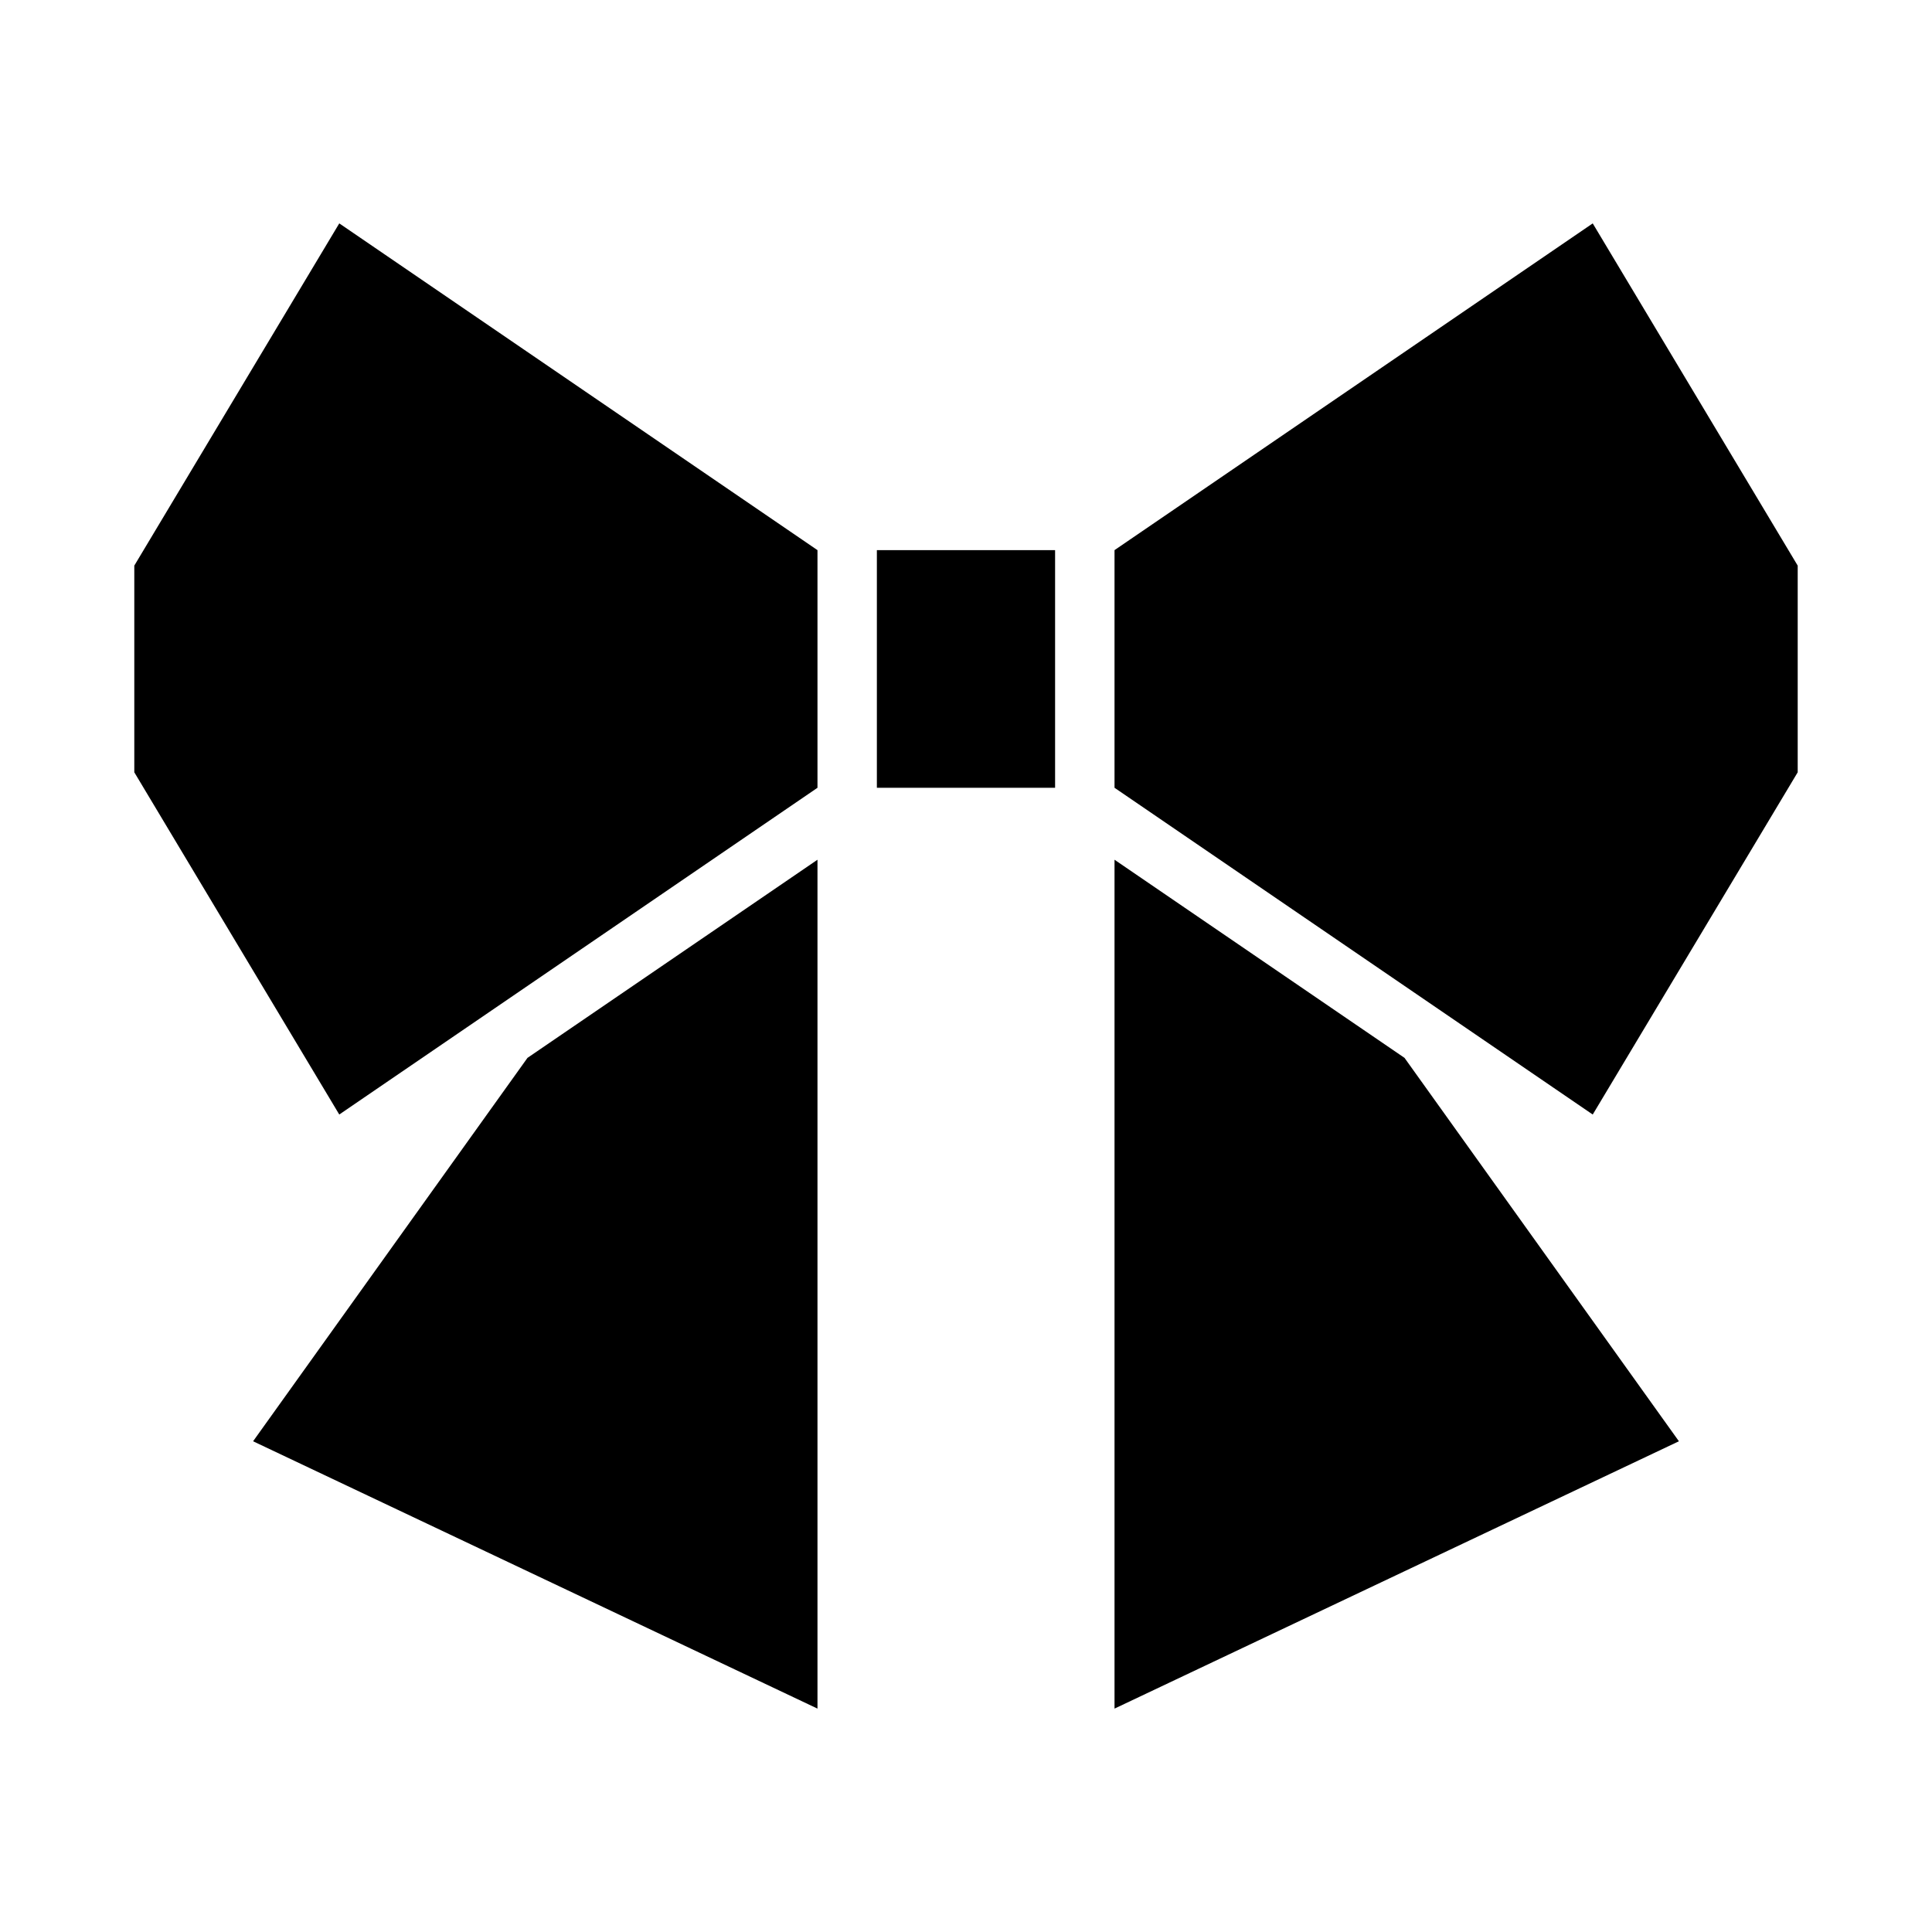 <?xml version="1.0" encoding="UTF-8"?>
<!-- Uploaded to: SVG Repo, www.svgrepo.com, Generator: SVG Repo Mixer Tools -->
<svg fill="#000000" width="800px" height="800px" version="1.1" viewBox="144 144 512 512" xmlns="http://www.w3.org/2000/svg">
 <g>
  <path d="m211.07 525.95 149.57 70.848v-224.96l-76.852 52.508z"/>
  <path d="m360.64 352.77v-62.977l-126.73-86.594-54.32 90.695v54.77l54.32 90.695z"/>
  <path d="m439.36 289.79v62.977l126.73 86.594 54.32-90.695v-54.77l-54.32-90.695z"/>
  <path d="m376.38 352.77h47.23v-62.977h-47.23z"/>
  <path d="m588.93 525.95-149.57 70.848v-224.96l76.852 52.508z"/>
 </g>
</svg>